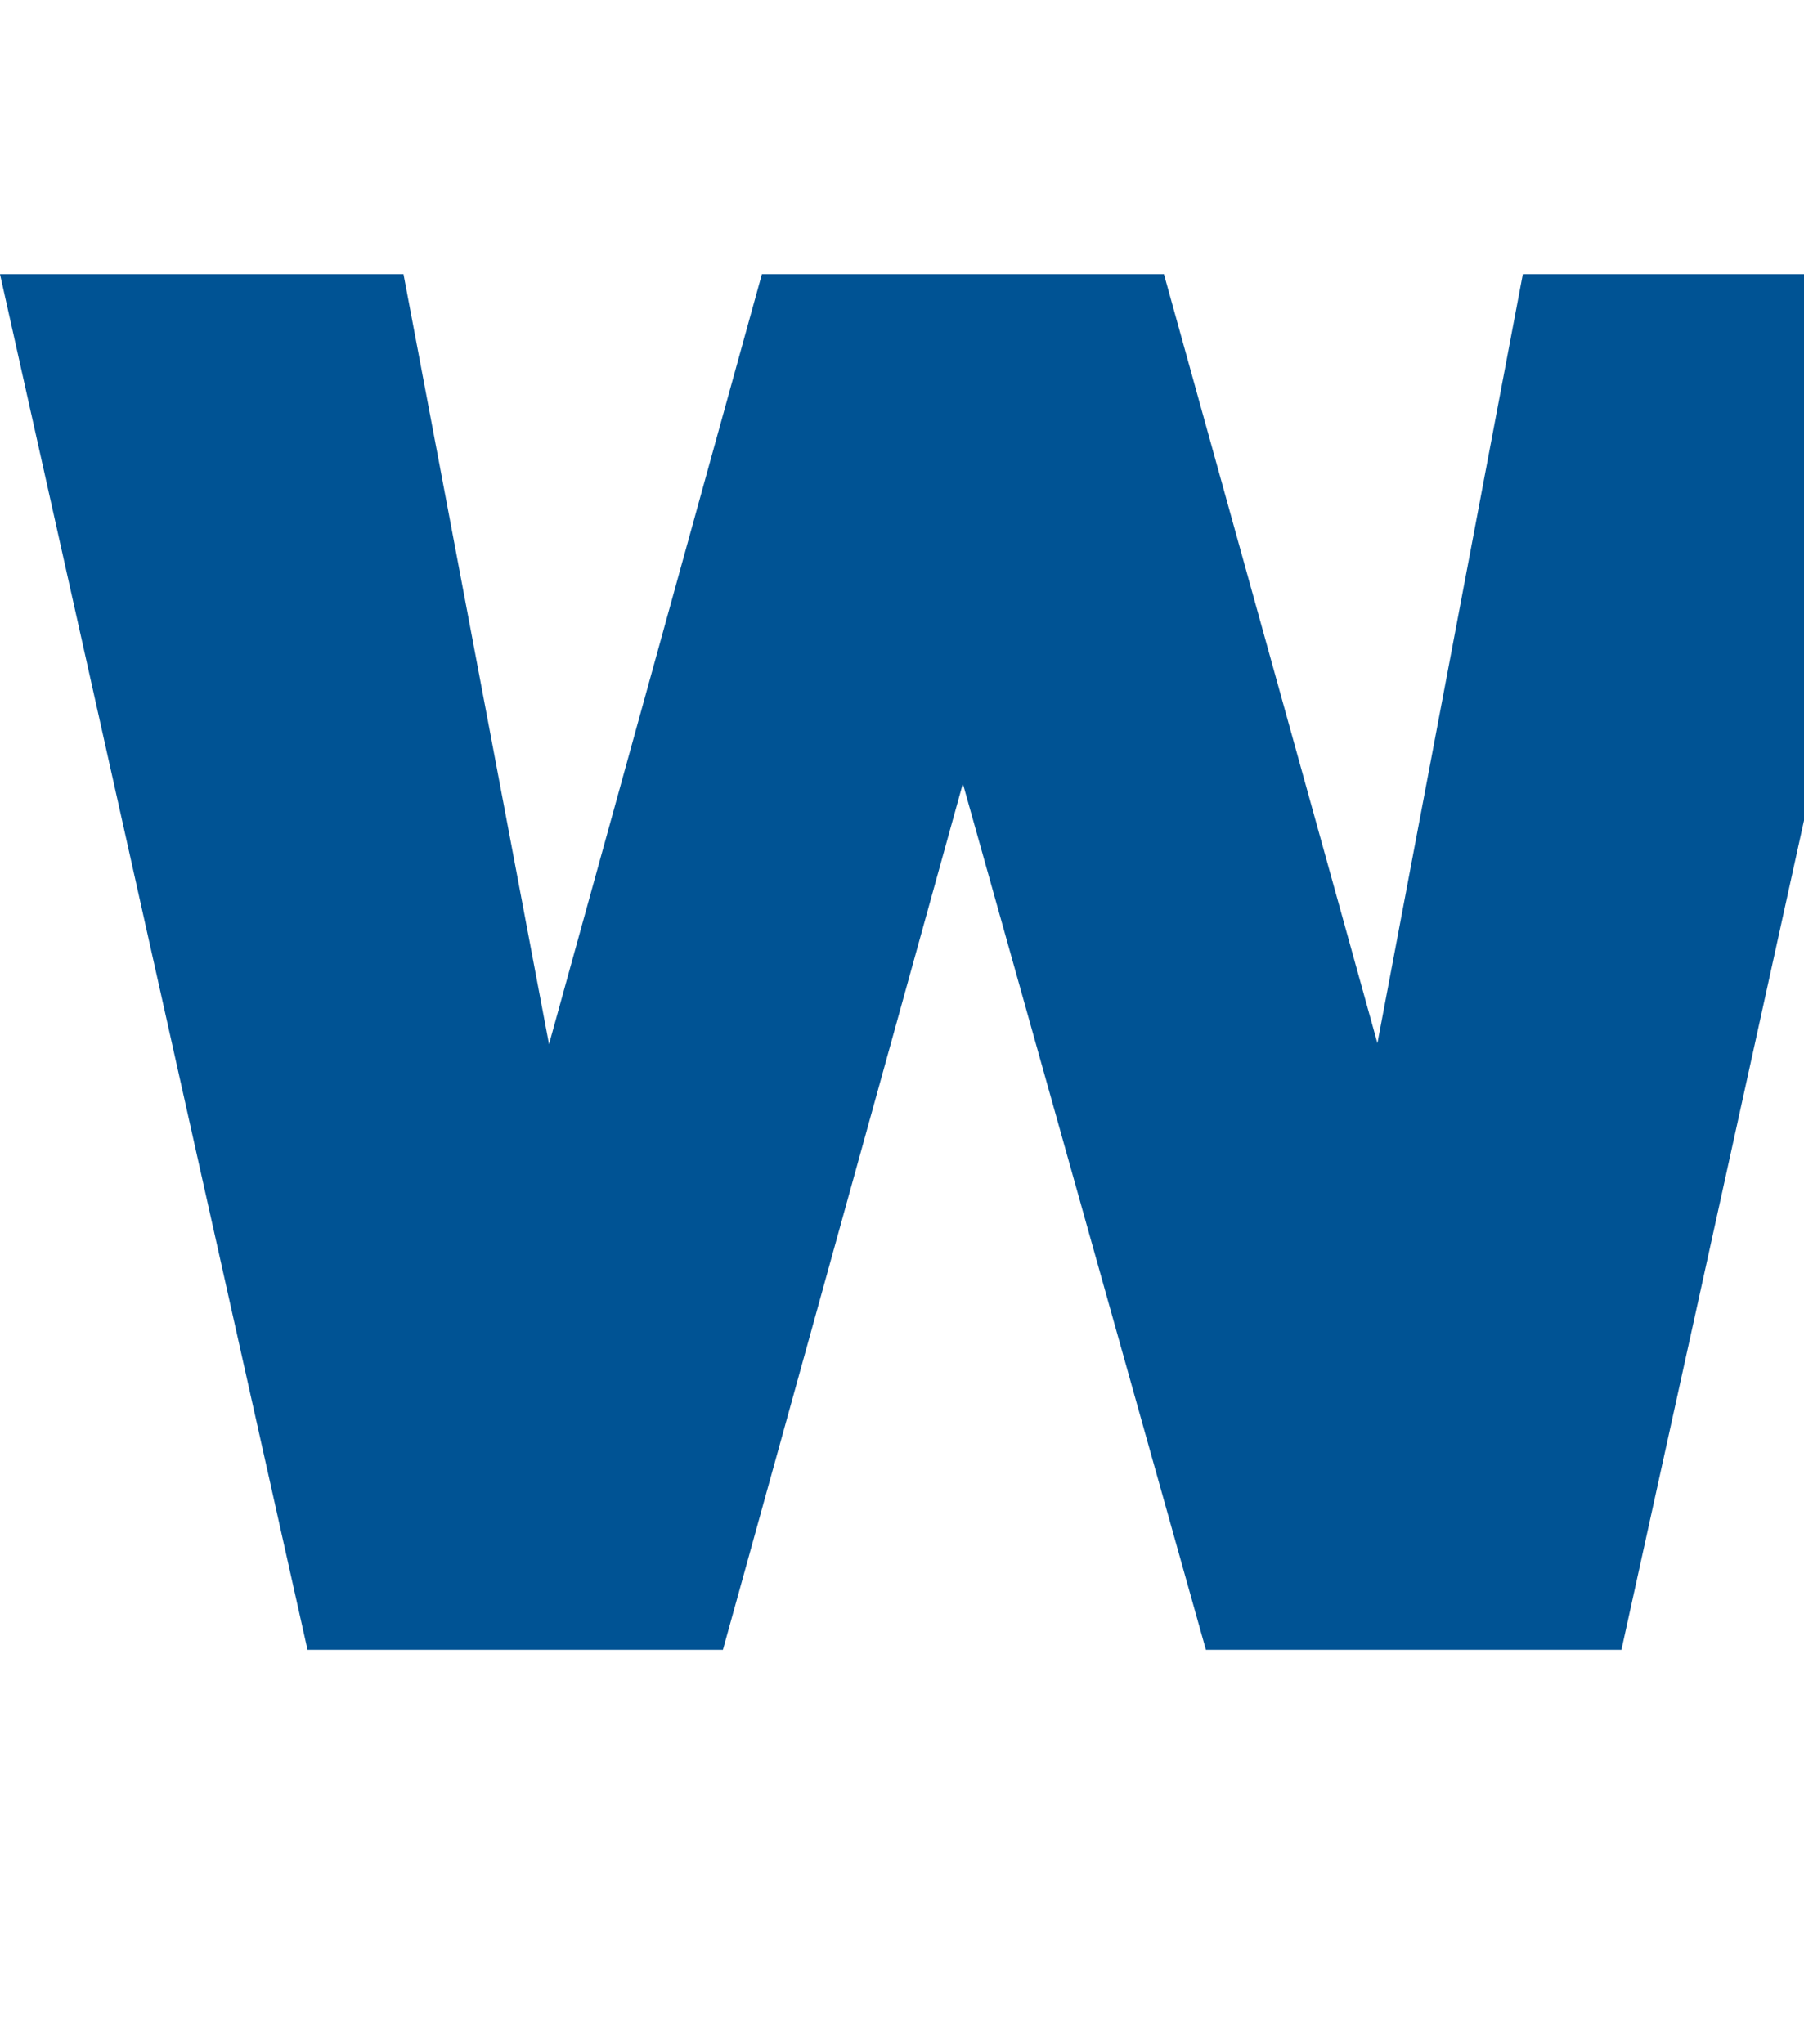 <svg width="15" height="17" viewBox="0 0 15 17" fill="none" xmlns="http://www.w3.org/2000/svg">
<g id="Size=16">
<path id="Vector" d="M0 2.28H3.355L4.565 8.684L6.335 2.28H9.678L11.453 8.675L12.662 2.28H16L13.482 13.72H10.027L8.006 6.516L6.011 13.72H2.557L0 2.28Z" fill="#005394"/>
</g>
</svg>
